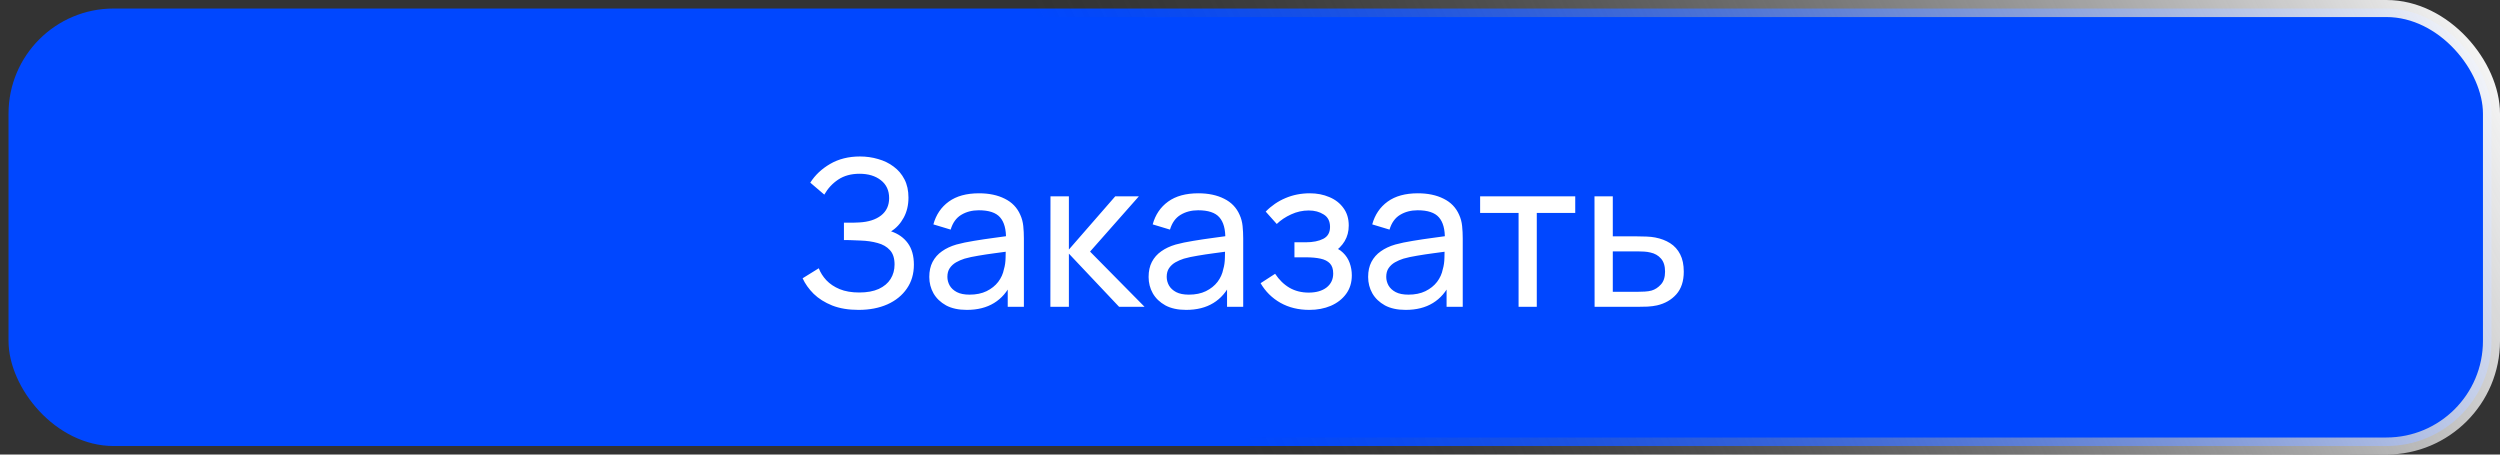 <?xml version="1.0" encoding="UTF-8"?> <svg xmlns="http://www.w3.org/2000/svg" width="220" height="40" viewBox="0 0 220 40" fill="none"><rect x="0" y="0" width="220" height="40" fill="#333333" stroke="none"/> <rect x="0.75" y="0.75" width="218.5" height="38.5" rx="9.25" fill="#0047FF" stroke="url(#paint0_linear_2368_19530)" stroke-width="1.5"></rect> <path d="M75.553 27.27C74.665 27.27 73.891 27.141 73.231 26.883C72.577 26.619 72.034 26.277 71.602 25.857C71.176 25.431 70.852 24.975 70.63 24.489L72.052 23.607C72.196 23.985 72.418 24.336 72.718 24.66C73.024 24.984 73.414 25.245 73.888 25.443C74.368 25.641 74.944 25.74 75.616 25.74C76.3 25.74 76.873 25.635 77.335 25.425C77.797 25.209 78.142 24.918 78.37 24.552C78.604 24.18 78.721 23.754 78.721 23.274C78.721 22.728 78.586 22.308 78.316 22.014C78.046 21.714 77.683 21.504 77.227 21.384C76.777 21.258 76.279 21.186 75.733 21.168C75.307 21.15 75.001 21.138 74.815 21.132C74.629 21.126 74.503 21.123 74.437 21.123C74.377 21.123 74.32 21.123 74.266 21.123V19.593C74.32 19.593 74.434 19.593 74.608 19.593C74.782 19.593 74.965 19.593 75.157 19.593C75.349 19.587 75.502 19.581 75.616 19.575C76.42 19.533 77.059 19.329 77.533 18.963C78.007 18.591 78.244 18.081 78.244 17.433C78.244 16.761 78.001 16.236 77.515 15.858C77.035 15.48 76.408 15.291 75.634 15.291C74.902 15.291 74.278 15.462 73.762 15.804C73.252 16.146 72.844 16.587 72.538 17.127L71.305 16.074C71.725 15.408 72.307 14.859 73.051 14.427C73.801 13.989 74.677 13.77 75.679 13.77C76.231 13.77 76.762 13.845 77.272 13.995C77.788 14.139 78.244 14.361 78.64 14.661C79.042 14.955 79.36 15.33 79.594 15.786C79.828 16.236 79.945 16.77 79.945 17.388C79.945 18.054 79.804 18.645 79.522 19.161C79.24 19.677 78.871 20.076 78.415 20.358C79.045 20.568 79.537 20.916 79.891 21.402C80.245 21.888 80.422 22.518 80.422 23.292C80.422 24.102 80.215 24.804 79.801 25.398C79.393 25.992 78.823 26.454 78.091 26.784C77.359 27.108 76.513 27.27 75.553 27.27ZM85.08 27.27C84.354 27.27 83.745 27.138 83.253 26.874C82.767 26.604 82.398 26.25 82.146 25.812C81.9 25.374 81.777 24.894 81.777 24.372C81.777 23.862 81.873 23.421 82.065 23.049C82.263 22.671 82.539 22.359 82.893 22.113C83.247 21.861 83.67 21.663 84.162 21.519C84.624 21.393 85.14 21.285 85.71 21.195C86.286 21.099 86.868 21.012 87.456 20.934C88.044 20.856 88.593 20.781 89.103 20.709L88.527 21.042C88.545 20.178 88.371 19.539 88.005 19.125C87.645 18.711 87.021 18.504 86.133 18.504C85.545 18.504 85.029 18.639 84.585 18.909C84.147 19.173 83.838 19.605 83.658 20.205L82.137 19.746C82.371 18.894 82.824 18.225 83.496 17.739C84.168 17.253 85.053 17.01 86.151 17.01C87.033 17.01 87.789 17.169 88.419 17.487C89.055 17.799 89.511 18.273 89.787 18.909C89.925 19.209 90.012 19.536 90.048 19.89C90.084 20.238 90.102 20.604 90.102 20.988V27H88.68V24.669L89.013 24.885C88.647 25.671 88.134 26.265 87.474 26.667C86.82 27.069 86.022 27.27 85.08 27.27ZM85.323 25.929C85.899 25.929 86.397 25.827 86.817 25.623C87.243 25.413 87.585 25.14 87.843 24.804C88.101 24.462 88.269 24.09 88.347 23.688C88.437 23.388 88.485 23.055 88.491 22.689C88.503 22.317 88.509 22.032 88.509 21.834L89.067 22.077C88.545 22.149 88.032 22.218 87.528 22.284C87.024 22.35 86.547 22.422 86.097 22.5C85.647 22.572 85.242 22.659 84.882 22.761C84.618 22.845 84.369 22.953 84.135 23.085C83.907 23.217 83.721 23.388 83.577 23.598C83.439 23.802 83.37 24.057 83.37 24.363C83.37 24.627 83.436 24.879 83.568 25.119C83.706 25.359 83.916 25.554 84.198 25.704C84.486 25.854 84.861 25.929 85.323 25.929ZM92.433 27L92.442 17.28H94.062V21.96L98.139 17.28H100.218L95.925 22.14L100.722 27H98.481L94.062 22.32V27H92.433ZM104.38 27.27C103.654 27.27 103.045 27.138 102.553 26.874C102.067 26.604 101.698 26.25 101.446 25.812C101.2 25.374 101.077 24.894 101.077 24.372C101.077 23.862 101.173 23.421 101.365 23.049C101.563 22.671 101.839 22.359 102.193 22.113C102.547 21.861 102.97 21.663 103.462 21.519C103.924 21.393 104.44 21.285 105.01 21.195C105.586 21.099 106.168 21.012 106.756 20.934C107.344 20.856 107.893 20.781 108.403 20.709L107.827 21.042C107.845 20.178 107.671 19.539 107.305 19.125C106.945 18.711 106.321 18.504 105.433 18.504C104.845 18.504 104.329 18.639 103.885 18.909C103.447 19.173 103.138 19.605 102.958 20.205L101.437 19.746C101.671 18.894 102.124 18.225 102.796 17.739C103.468 17.253 104.353 17.01 105.451 17.01C106.333 17.01 107.089 17.169 107.719 17.487C108.355 17.799 108.811 18.273 109.087 18.909C109.225 19.209 109.312 19.536 109.348 19.89C109.384 20.238 109.402 20.604 109.402 20.988V27H107.98V24.669L108.313 24.885C107.947 25.671 107.434 26.265 106.774 26.667C106.12 27.069 105.322 27.27 104.38 27.27ZM104.623 25.929C105.199 25.929 105.697 25.827 106.117 25.623C106.543 25.413 106.885 25.14 107.143 24.804C107.401 24.462 107.569 24.09 107.647 23.688C107.737 23.388 107.785 23.055 107.791 22.689C107.803 22.317 107.809 22.032 107.809 21.834L108.367 22.077C107.845 22.149 107.332 22.218 106.828 22.284C106.324 22.35 105.847 22.422 105.397 22.5C104.947 22.572 104.542 22.659 104.182 22.761C103.918 22.845 103.669 22.953 103.435 23.085C103.207 23.217 103.021 23.388 102.877 23.598C102.739 23.802 102.67 24.057 102.67 24.363C102.67 24.627 102.736 24.879 102.868 25.119C103.006 25.359 103.216 25.554 103.498 25.704C103.786 25.854 104.161 25.929 104.623 25.929ZM115.225 27.27C114.265 27.27 113.416 27.063 112.678 26.649C111.94 26.229 111.358 25.653 110.932 24.921L112.21 24.093C112.564 24.627 112.987 25.038 113.479 25.326C113.971 25.608 114.532 25.749 115.162 25.749C115.822 25.749 116.347 25.599 116.737 25.299C117.127 24.993 117.322 24.582 117.322 24.066C117.322 23.682 117.226 23.388 117.034 23.184C116.842 22.98 116.566 22.839 116.206 22.761C115.846 22.683 115.417 22.644 114.919 22.644H113.911V21.321H114.91C115.54 21.321 116.053 21.219 116.449 21.015C116.845 20.811 117.043 20.463 117.043 19.971C117.043 19.467 116.857 19.101 116.485 18.873C116.119 18.639 115.681 18.522 115.171 18.522C114.631 18.522 114.115 18.636 113.623 18.864C113.131 19.086 112.708 19.368 112.354 19.71L111.382 18.621C111.886 18.105 112.465 17.709 113.119 17.433C113.779 17.151 114.496 17.01 115.27 17.01C115.894 17.01 116.464 17.121 116.98 17.343C117.502 17.559 117.916 17.88 118.222 18.306C118.534 18.726 118.69 19.239 118.69 19.845C118.69 20.361 118.57 20.82 118.33 21.222C118.09 21.624 117.736 21.975 117.268 22.275L117.205 21.708C117.601 21.804 117.928 21.981 118.186 22.239C118.45 22.491 118.645 22.791 118.771 23.139C118.897 23.487 118.96 23.85 118.96 24.228C118.96 24.864 118.792 25.41 118.456 25.866C118.126 26.316 117.679 26.664 117.115 26.91C116.551 27.15 115.921 27.27 115.225 27.27ZM123.699 27.27C122.973 27.27 122.364 27.138 121.872 26.874C121.386 26.604 121.017 26.25 120.765 25.812C120.519 25.374 120.396 24.894 120.396 24.372C120.396 23.862 120.492 23.421 120.684 23.049C120.882 22.671 121.158 22.359 121.512 22.113C121.866 21.861 122.289 21.663 122.781 21.519C123.243 21.393 123.759 21.285 124.329 21.195C124.905 21.099 125.487 21.012 126.075 20.934C126.663 20.856 127.212 20.781 127.722 20.709L127.146 21.042C127.164 20.178 126.99 19.539 126.624 19.125C126.264 18.711 125.64 18.504 124.752 18.504C124.164 18.504 123.648 18.639 123.204 18.909C122.766 19.173 122.457 19.605 122.277 20.205L120.756 19.746C120.99 18.894 121.443 18.225 122.115 17.739C122.787 17.253 123.672 17.01 124.77 17.01C125.652 17.01 126.408 17.169 127.038 17.487C127.674 17.799 128.13 18.273 128.406 18.909C128.544 19.209 128.631 19.536 128.667 19.89C128.703 20.238 128.721 20.604 128.721 20.988V27H127.299V24.669L127.632 24.885C127.266 25.671 126.753 26.265 126.093 26.667C125.439 27.069 124.641 27.27 123.699 27.27ZM123.942 25.929C124.518 25.929 125.016 25.827 125.436 25.623C125.862 25.413 126.204 25.14 126.462 24.804C126.72 24.462 126.888 24.09 126.966 23.688C127.056 23.388 127.104 23.055 127.11 22.689C127.122 22.317 127.128 22.032 127.128 21.834L127.686 22.077C127.164 22.149 126.651 22.218 126.147 22.284C125.643 22.35 125.166 22.422 124.716 22.5C124.266 22.572 123.861 22.659 123.501 22.761C123.237 22.845 122.988 22.953 122.754 23.085C122.526 23.217 122.34 23.388 122.196 23.598C122.058 23.802 121.989 24.057 121.989 24.363C121.989 24.627 122.055 24.879 122.187 25.119C122.325 25.359 122.535 25.554 122.817 25.704C123.105 25.854 123.48 25.929 123.942 25.929ZM133.635 27V18.738H130.251V17.28H138.621V18.738H135.237V27H133.635ZM140.324 27L140.315 17.28H141.926V20.799H144.023C144.305 20.799 144.593 20.805 144.887 20.817C145.181 20.829 145.436 20.856 145.652 20.898C146.156 20.994 146.597 21.162 146.975 21.402C147.353 21.642 147.647 21.969 147.857 22.383C148.067 22.791 148.172 23.298 148.172 23.904C148.172 24.744 147.953 25.41 147.515 25.902C147.083 26.388 146.516 26.712 145.814 26.874C145.574 26.928 145.298 26.964 144.986 26.982C144.68 26.994 144.389 27 144.113 27H140.324ZM141.926 25.677H144.14C144.32 25.677 144.521 25.671 144.743 25.659C144.965 25.647 145.163 25.617 145.337 25.569C145.643 25.479 145.916 25.302 146.156 25.038C146.402 24.774 146.525 24.396 146.525 23.904C146.525 23.406 146.405 23.022 146.165 22.752C145.931 22.482 145.622 22.305 145.238 22.221C145.064 22.179 144.881 22.152 144.689 22.14C144.497 22.128 144.314 22.122 144.14 22.122H141.926V25.677Z" fill="white"></path> <defs> <linearGradient id="paint0_linear_2368_19530" x1="220" y1="1.336e-05" x2="115.53" y2="51.269" gradientUnits="userSpaceOnUse"> <stop stop-color="white"></stop> <stop offset="1" stop-color="#585858" stop-opacity="0"></stop> </linearGradient> </defs> </svg> 